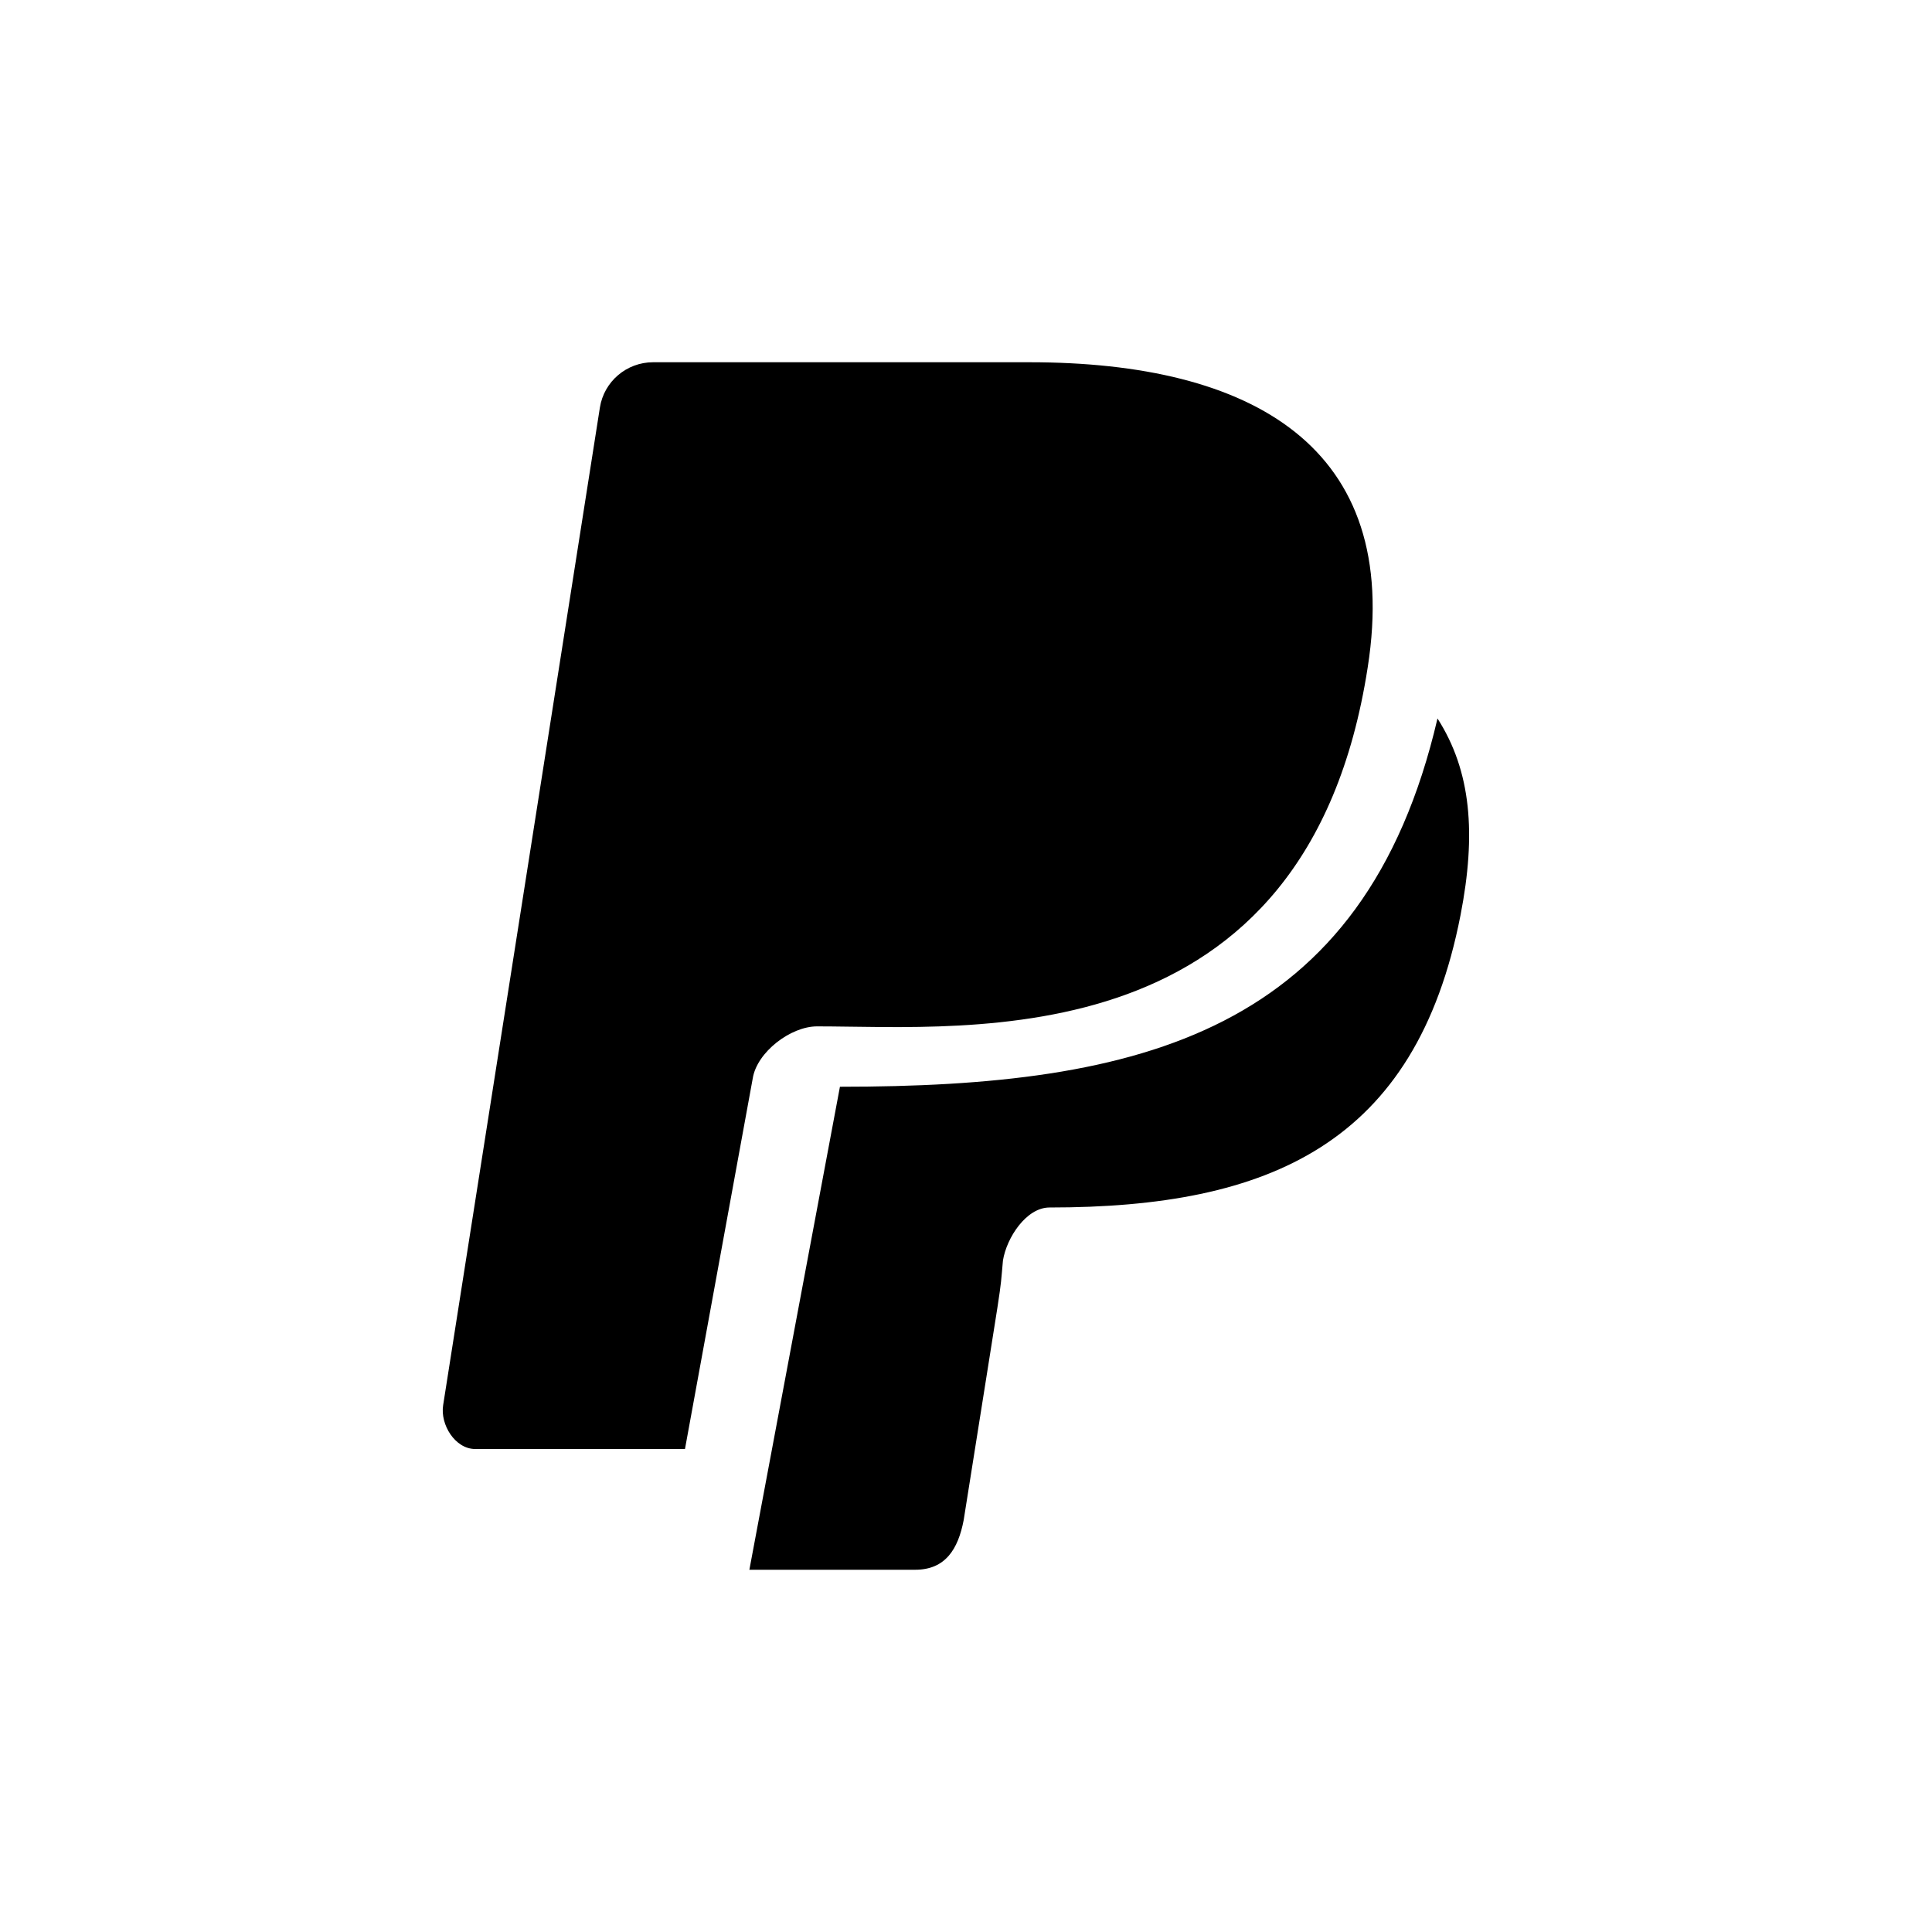 <svg width="24" height="24" viewBox="0 0 24 24" fill="none" xmlns="http://www.w3.org/2000/svg">
<path fill-rule="evenodd" clip-rule="evenodd" d="M17.857 8.925C16.946 12.838 14.167 13.5 10.434 13.5L9.309 19.5H11.369C11.744 19.5 11.902 19.244 11.971 18.884C12.485 15.636 12.412 16.168 12.459 15.659C12.504 15.376 12.749 15 13.037 15C15.774 15 17.589 14.209 18.143 11.369C18.34 10.358 18.276 9.579 17.857 8.925ZM9.351 13.395L8.509 18H5.902C5.655 18 5.466 17.698 5.505 17.455L7.452 5.063C7.503 4.739 7.784 4.5 8.113 4.5H12.789C15.557 4.5 17.421 5.551 16.99 8.291C16.235 13.17 12.053 12.75 10.15 12.75C9.82 12.75 9.403 13.071 9.351 13.395Z" fill="black"/>
</svg>
